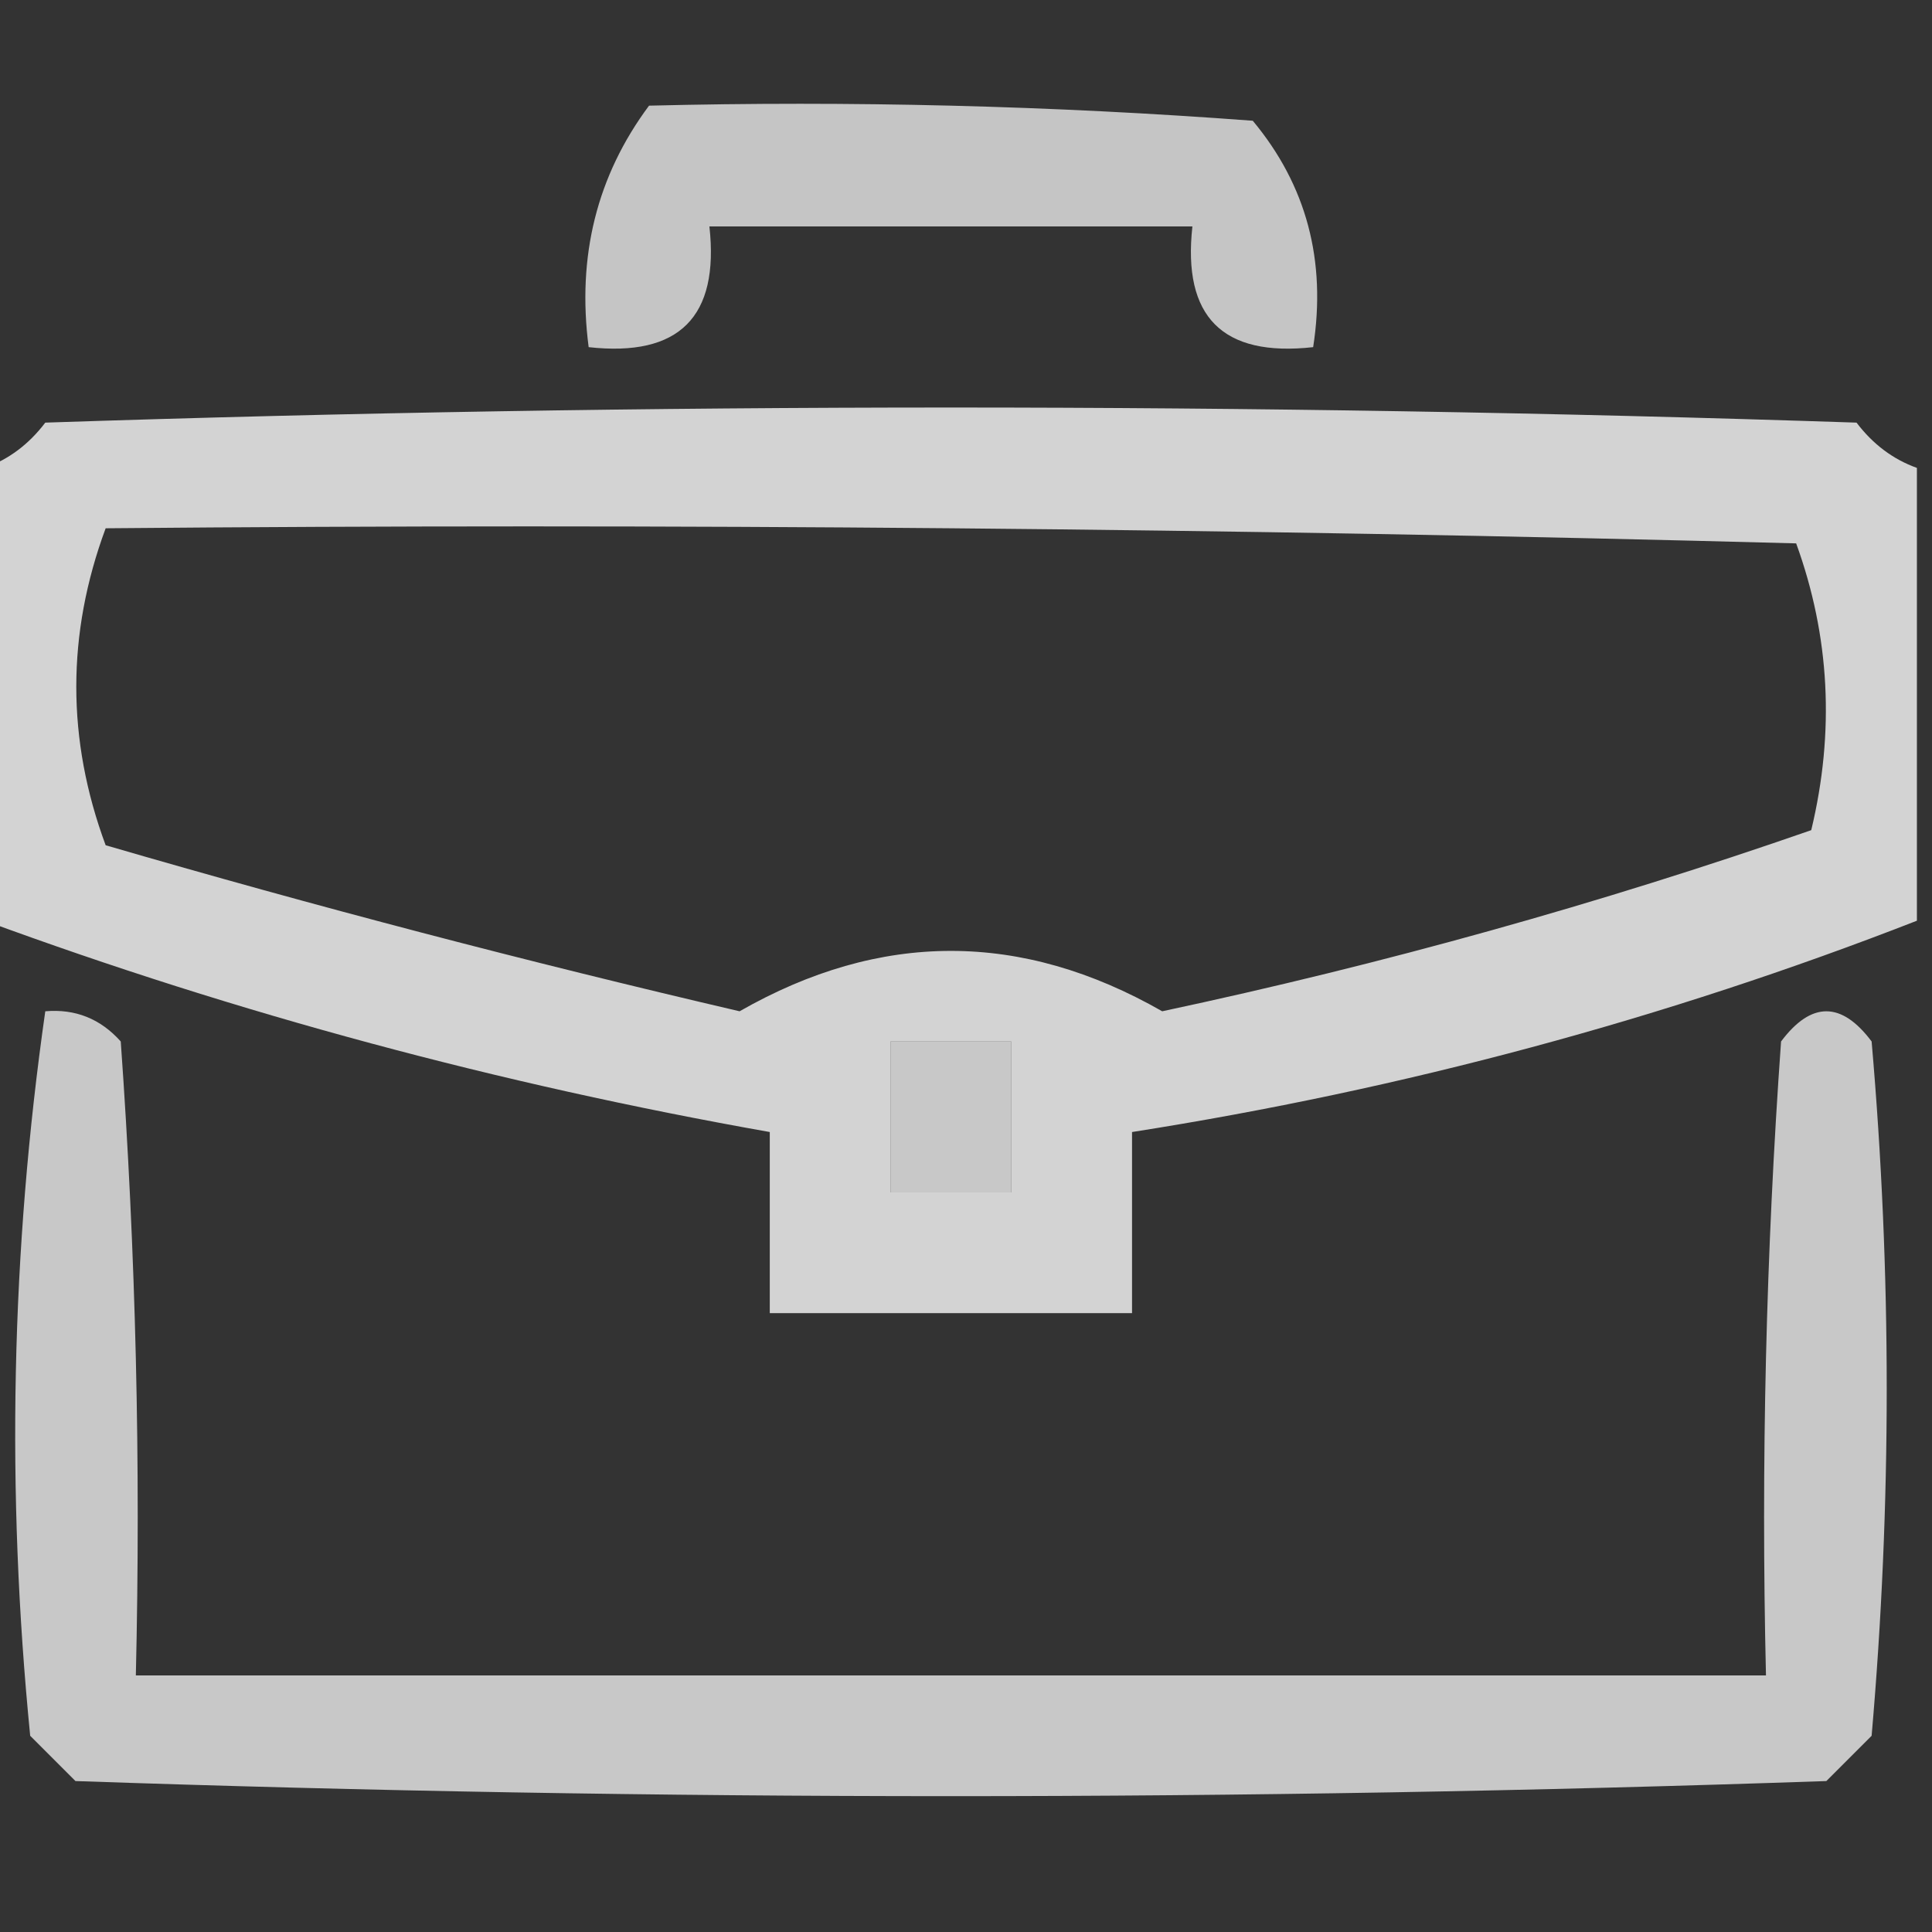 <?xml version="1.0" encoding="UTF-8"?>
<!DOCTYPE svg PUBLIC "-//W3C//DTD SVG 1.1//EN" "http://www.w3.org/Graphics/SVG/1.1/DTD/svg11.dtd">
<svg xmlns="http://www.w3.org/2000/svg" version="1.1" width="64px" height="64px" style="shape-rendering:geometricPrecision; text-rendering:geometricPrecision; image-rendering:optimizeQuality; fill-rule:evenodd; clip-rule:evenodd" xmlns:xlink="http://www.w3.org/1999/xlink">
<rect width="100%" height="100%" fill="#333333" stroke="none"/>
<g><path style="opacity:0.714" fill="#fff" d="M 21.5,3.5 C 28.175,3.334 34.842,3.5 41.5,4C 43.279,6.135 43.945,8.635 43.5,11.5C 40.5,11.833 39.167,10.5 39.5,7.5C 34.167,7.5 28.833,7.5 23.5,7.5C 23.833,10.5 22.5,11.833 19.5,11.5C 19.107,8.487 19.774,5.82 21.5,3.5 Z"/></g>
<g><path style="opacity:0.785" fill="#fff" d="M 63.5,15.5 C 63.5,20.5 63.5,25.5 63.5,30.5C 55.162,33.752 46.496,36.086 37.5,37.5C 37.5,39.5 37.5,41.5 37.5,43.5C 33.5,43.5 29.5,43.5 25.5,43.5C 25.5,41.5 25.5,39.5 25.5,37.5C 16.547,35.915 7.88,33.581 -0.5,30.5C -0.5,25.5 -0.5,20.5 -0.5,15.5C 0.289,15.217 0.956,14.717 1.5,14C 21.5,13.333 41.5,13.333 61.5,14C 62.044,14.717 62.711,15.217 63.5,15.5 Z M 3.5,17.5 C 22.17,17.333 40.836,17.5 59.5,18C 60.617,21.073 60.783,24.24 60,27.5C 52.992,29.938 45.826,31.938 38.5,33.5C 33.833,30.833 29.167,30.833 24.5,33.5C 17.443,31.856 10.443,30.022 3.5,28C 2.203,24.501 2.203,21.001 3.5,17.5 Z M 29.5,34.5 C 30.833,34.5 32.167,34.5 33.5,34.5C 33.5,36.167 33.5,37.833 33.5,39.5C 32.167,39.5 30.833,39.5 29.5,39.5C 29.5,37.833 29.5,36.167 29.5,34.5 Z"/></g>
<g><path style="opacity:0.73" fill="#fff" d="M 1.5,33.5 C 2.496,33.414 3.329,33.748 4,34.5C 4.5,41.492 4.666,48.492 4.5,55.5C 22.5,55.5 40.5,55.5 58.5,55.5C 58.334,48.492 58.5,41.492 59,34.5C 60,33.167 61,33.167 62,34.5C 62.667,42.167 62.667,49.833 62,57.5C 61.5,58 61,58.5 60.5,59C 41.167,59.667 21.833,59.667 2.5,59C 2,58.5 1.5,58 1,57.5C 0.2,49.421 0.367,41.421 1.5,33.5 Z M 29.5,34.5 C 29.5,36.167 29.5,37.833 29.5,39.5C 30.833,39.5 32.167,39.5 33.5,39.5C 33.5,37.833 33.5,36.167 33.5,34.5C 32.167,34.5 30.833,34.5 29.5,34.5 Z"/></g>
</svg>
